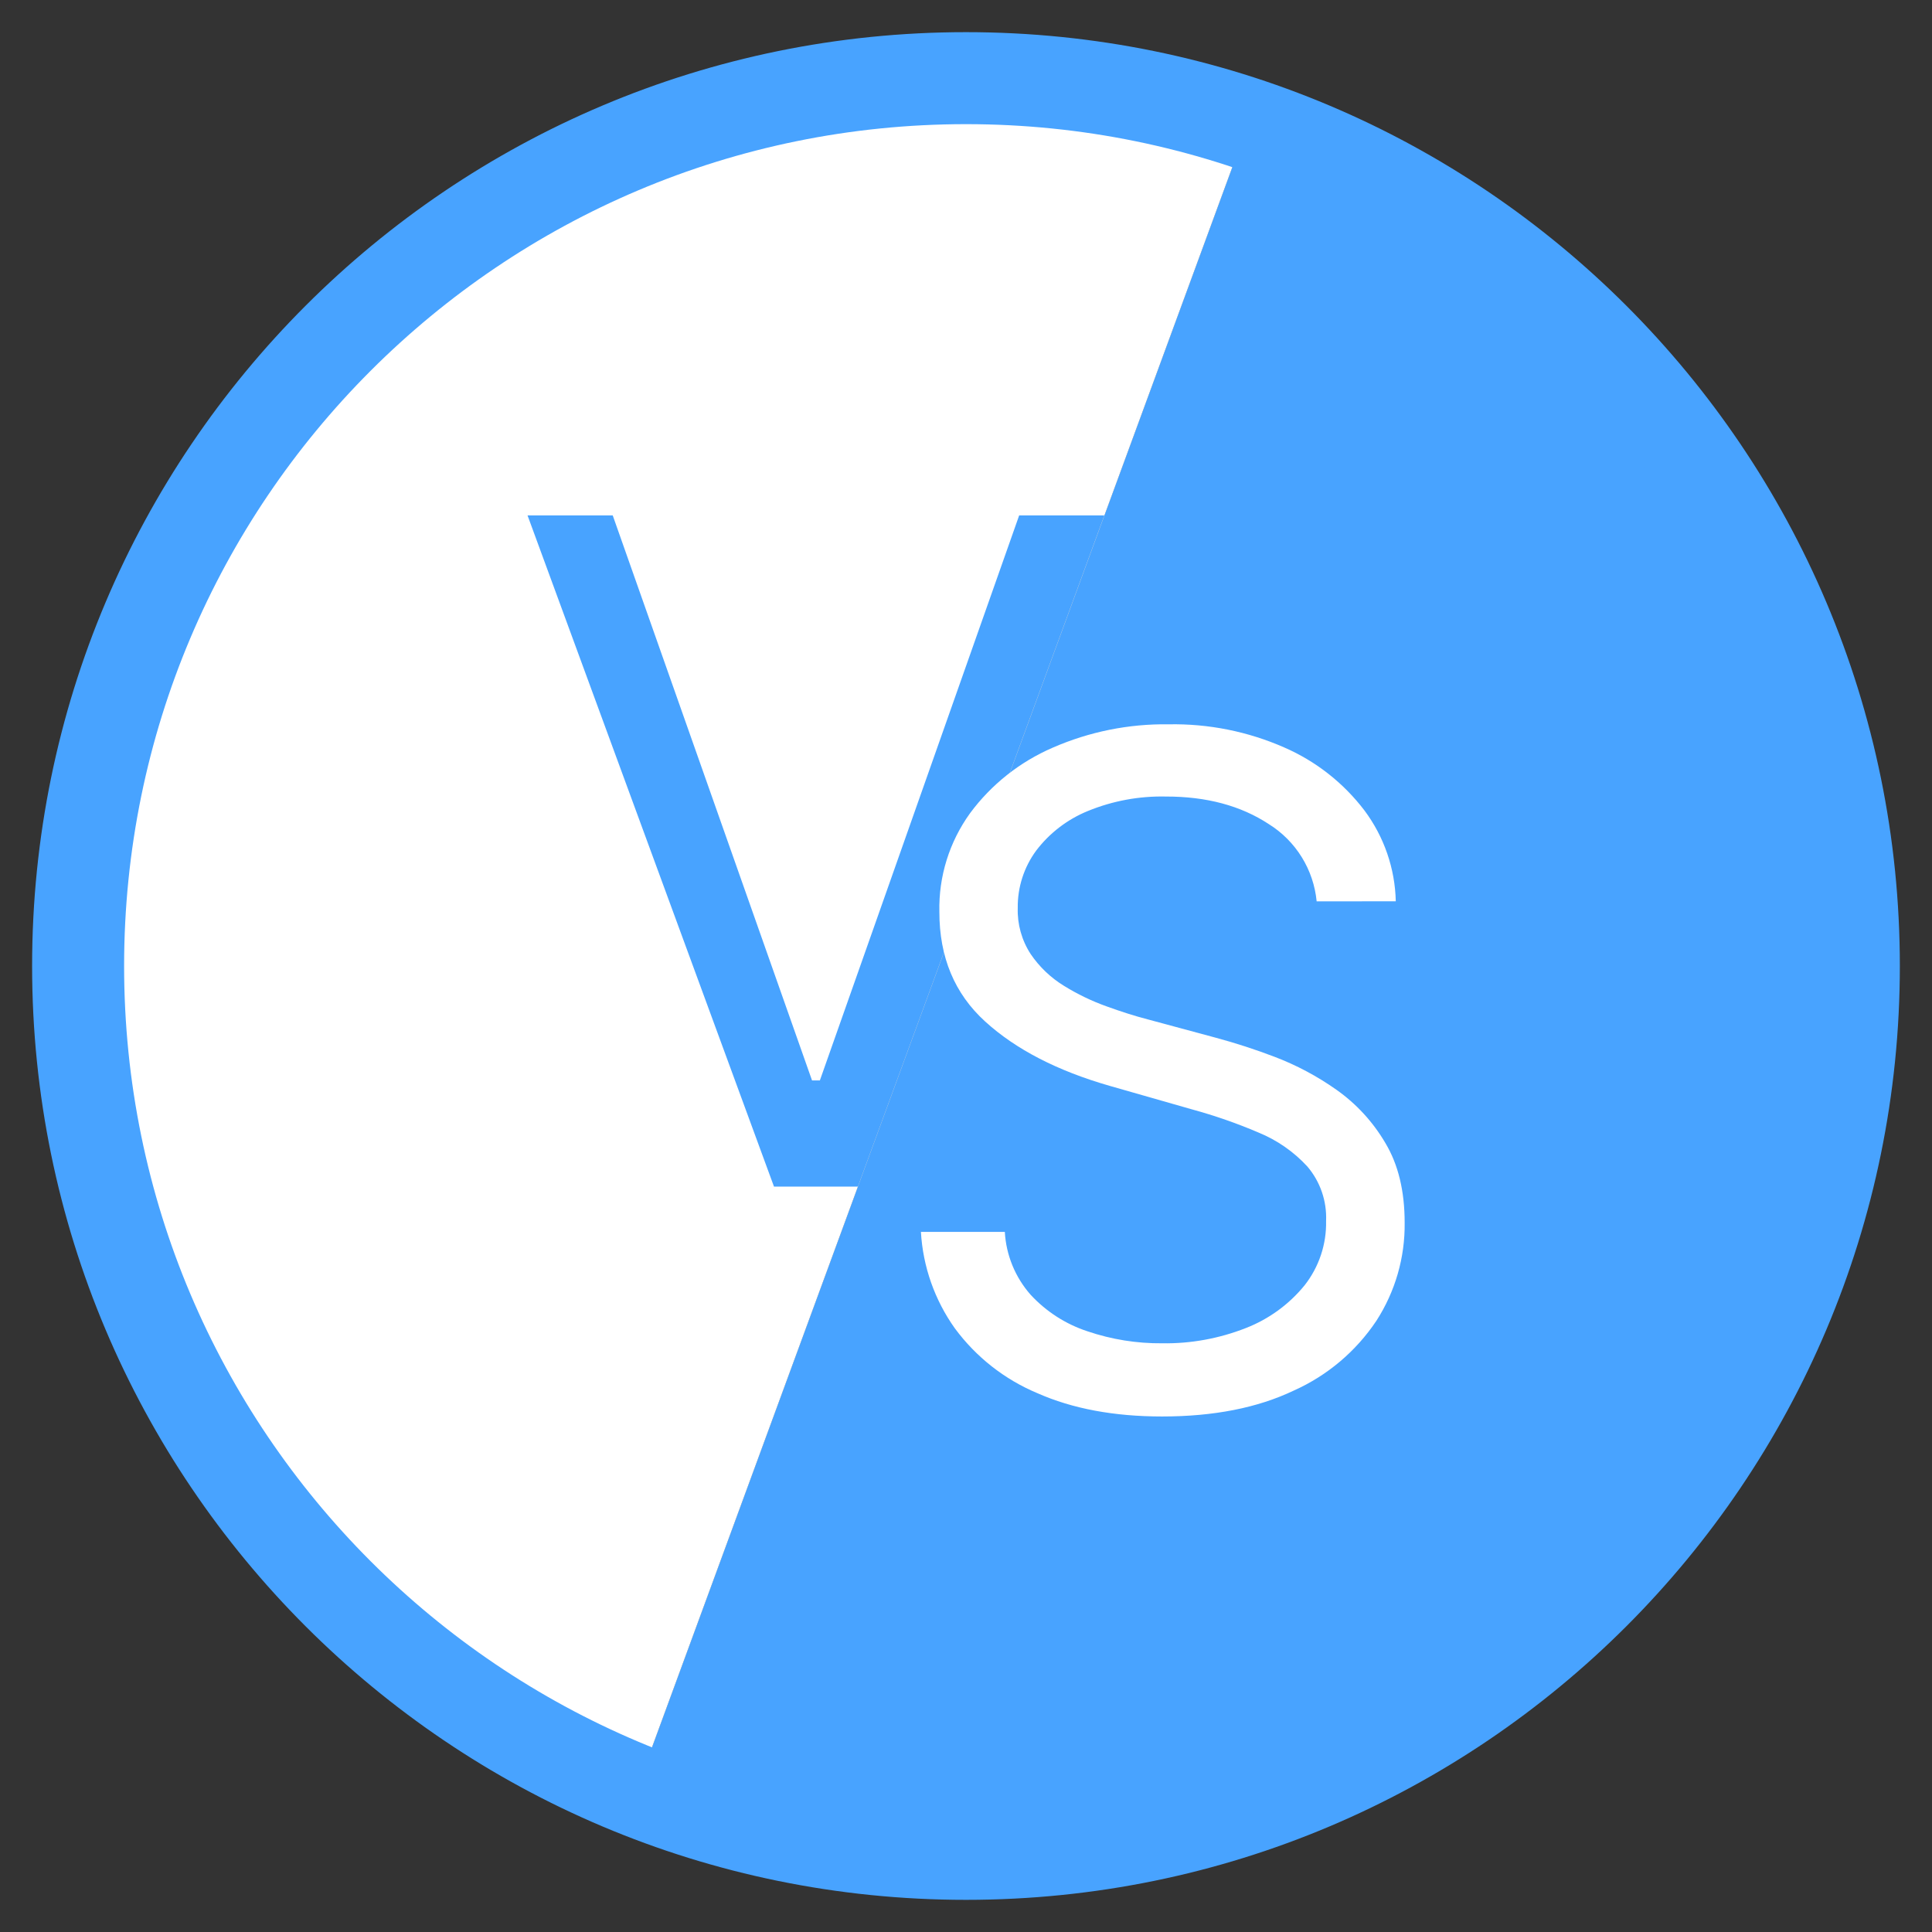 <svg width="42" height="42" viewBox="0 0 42 42" fill="none" xmlns="http://www.w3.org/2000/svg">
<rect x="0" y="0" width="42" height="42" fill="#333333" stroke="none"/>
<path d="M27.132 2.695L13.828 38.919C16.228 39.893 18.799 40.375 21.389 40.335C23.979 40.295 26.534 39.734 28.903 38.686C31.272 37.638 33.405 36.124 35.176 34.235C36.948 32.345 38.321 30.118 39.214 27.687C40.107 25.256 40.501 22.669 40.374 20.083C40.247 17.496 39.6 14.961 38.473 12.629C37.346 10.297 35.761 8.216 33.812 6.509C31.864 4.802 29.592 3.505 27.132 2.695Z" fill="#48A3FF"/>
<path d="M21.001 1.699C16.515 1.7 12.171 3.263 8.713 6.12C5.254 8.976 2.899 12.947 2.05 17.352C1.202 21.756 1.914 26.318 4.063 30.255C6.212 34.191 9.666 37.257 13.829 38.924L27.133 2.7C25.157 2.037 23.086 1.699 21.001 1.699Z" fill="white"/>
<path d="M21 40.301C31.659 40.301 40.301 31.66 40.301 21C40.301 10.34 31.659 1.699 21 1.699C10.34 1.699 1.698 10.34 1.698 21C1.698 31.66 10.34 40.301 21 40.301Z" stroke="#48A3FF" stroke-width="2" stroke-miterlimit="10"/>
<path d="M13.32 11.204L17.653 23.488H17.823L22.156 11.204H24.008L18.65 25.796H16.826L11.468 11.204H13.32Z" fill="#48A3FF"/>
<path d="M28.623 19.595C28.59 19.254 28.479 18.925 28.299 18.634C28.118 18.342 27.873 18.096 27.582 17.915C26.974 17.515 26.229 17.315 25.345 17.316C24.765 17.303 24.189 17.41 23.653 17.629C23.207 17.81 22.817 18.108 22.526 18.491C22.26 18.852 22.119 19.29 22.125 19.739C22.114 20.093 22.212 20.442 22.405 20.739C22.594 21.018 22.841 21.254 23.128 21.43C23.422 21.612 23.735 21.763 24.06 21.879C24.383 21.996 24.679 22.09 24.95 22.16L26.433 22.56C26.863 22.676 27.288 22.814 27.705 22.973C28.182 23.154 28.634 23.395 29.051 23.689C29.485 23.995 29.848 24.39 30.116 24.847C30.396 25.313 30.536 25.89 30.536 26.578C30.546 27.336 30.331 28.079 29.92 28.715C29.476 29.379 28.854 29.904 28.125 30.23C27.34 30.605 26.386 30.793 25.264 30.793C24.218 30.793 23.315 30.624 22.553 30.287C21.838 29.988 21.217 29.5 20.757 28.876C20.319 28.261 20.063 27.534 20.02 26.78H21.844C21.872 27.284 22.069 27.765 22.403 28.145C22.742 28.512 23.169 28.787 23.643 28.942C24.165 29.119 24.713 29.207 25.264 29.202C25.885 29.212 26.502 29.099 27.081 28.872C27.581 28.678 28.023 28.357 28.362 27.94C28.674 27.542 28.839 27.048 28.828 26.542C28.846 26.11 28.701 25.688 28.421 25.359C28.124 25.036 27.759 24.783 27.353 24.618C26.887 24.419 26.409 24.253 25.92 24.119L24.125 23.606C22.986 23.279 22.083 22.813 21.418 22.208C20.752 21.603 20.42 20.808 20.421 19.821C20.404 19.054 20.638 18.303 21.087 17.68C21.549 17.055 22.168 16.564 22.882 16.255C23.678 15.907 24.539 15.733 25.408 15.746C26.27 15.73 27.126 15.901 27.916 16.248C28.606 16.548 29.207 17.02 29.663 17.62C30.089 18.191 30.327 18.881 30.343 19.593L28.623 19.595Z" fill="white"/>
</svg>
